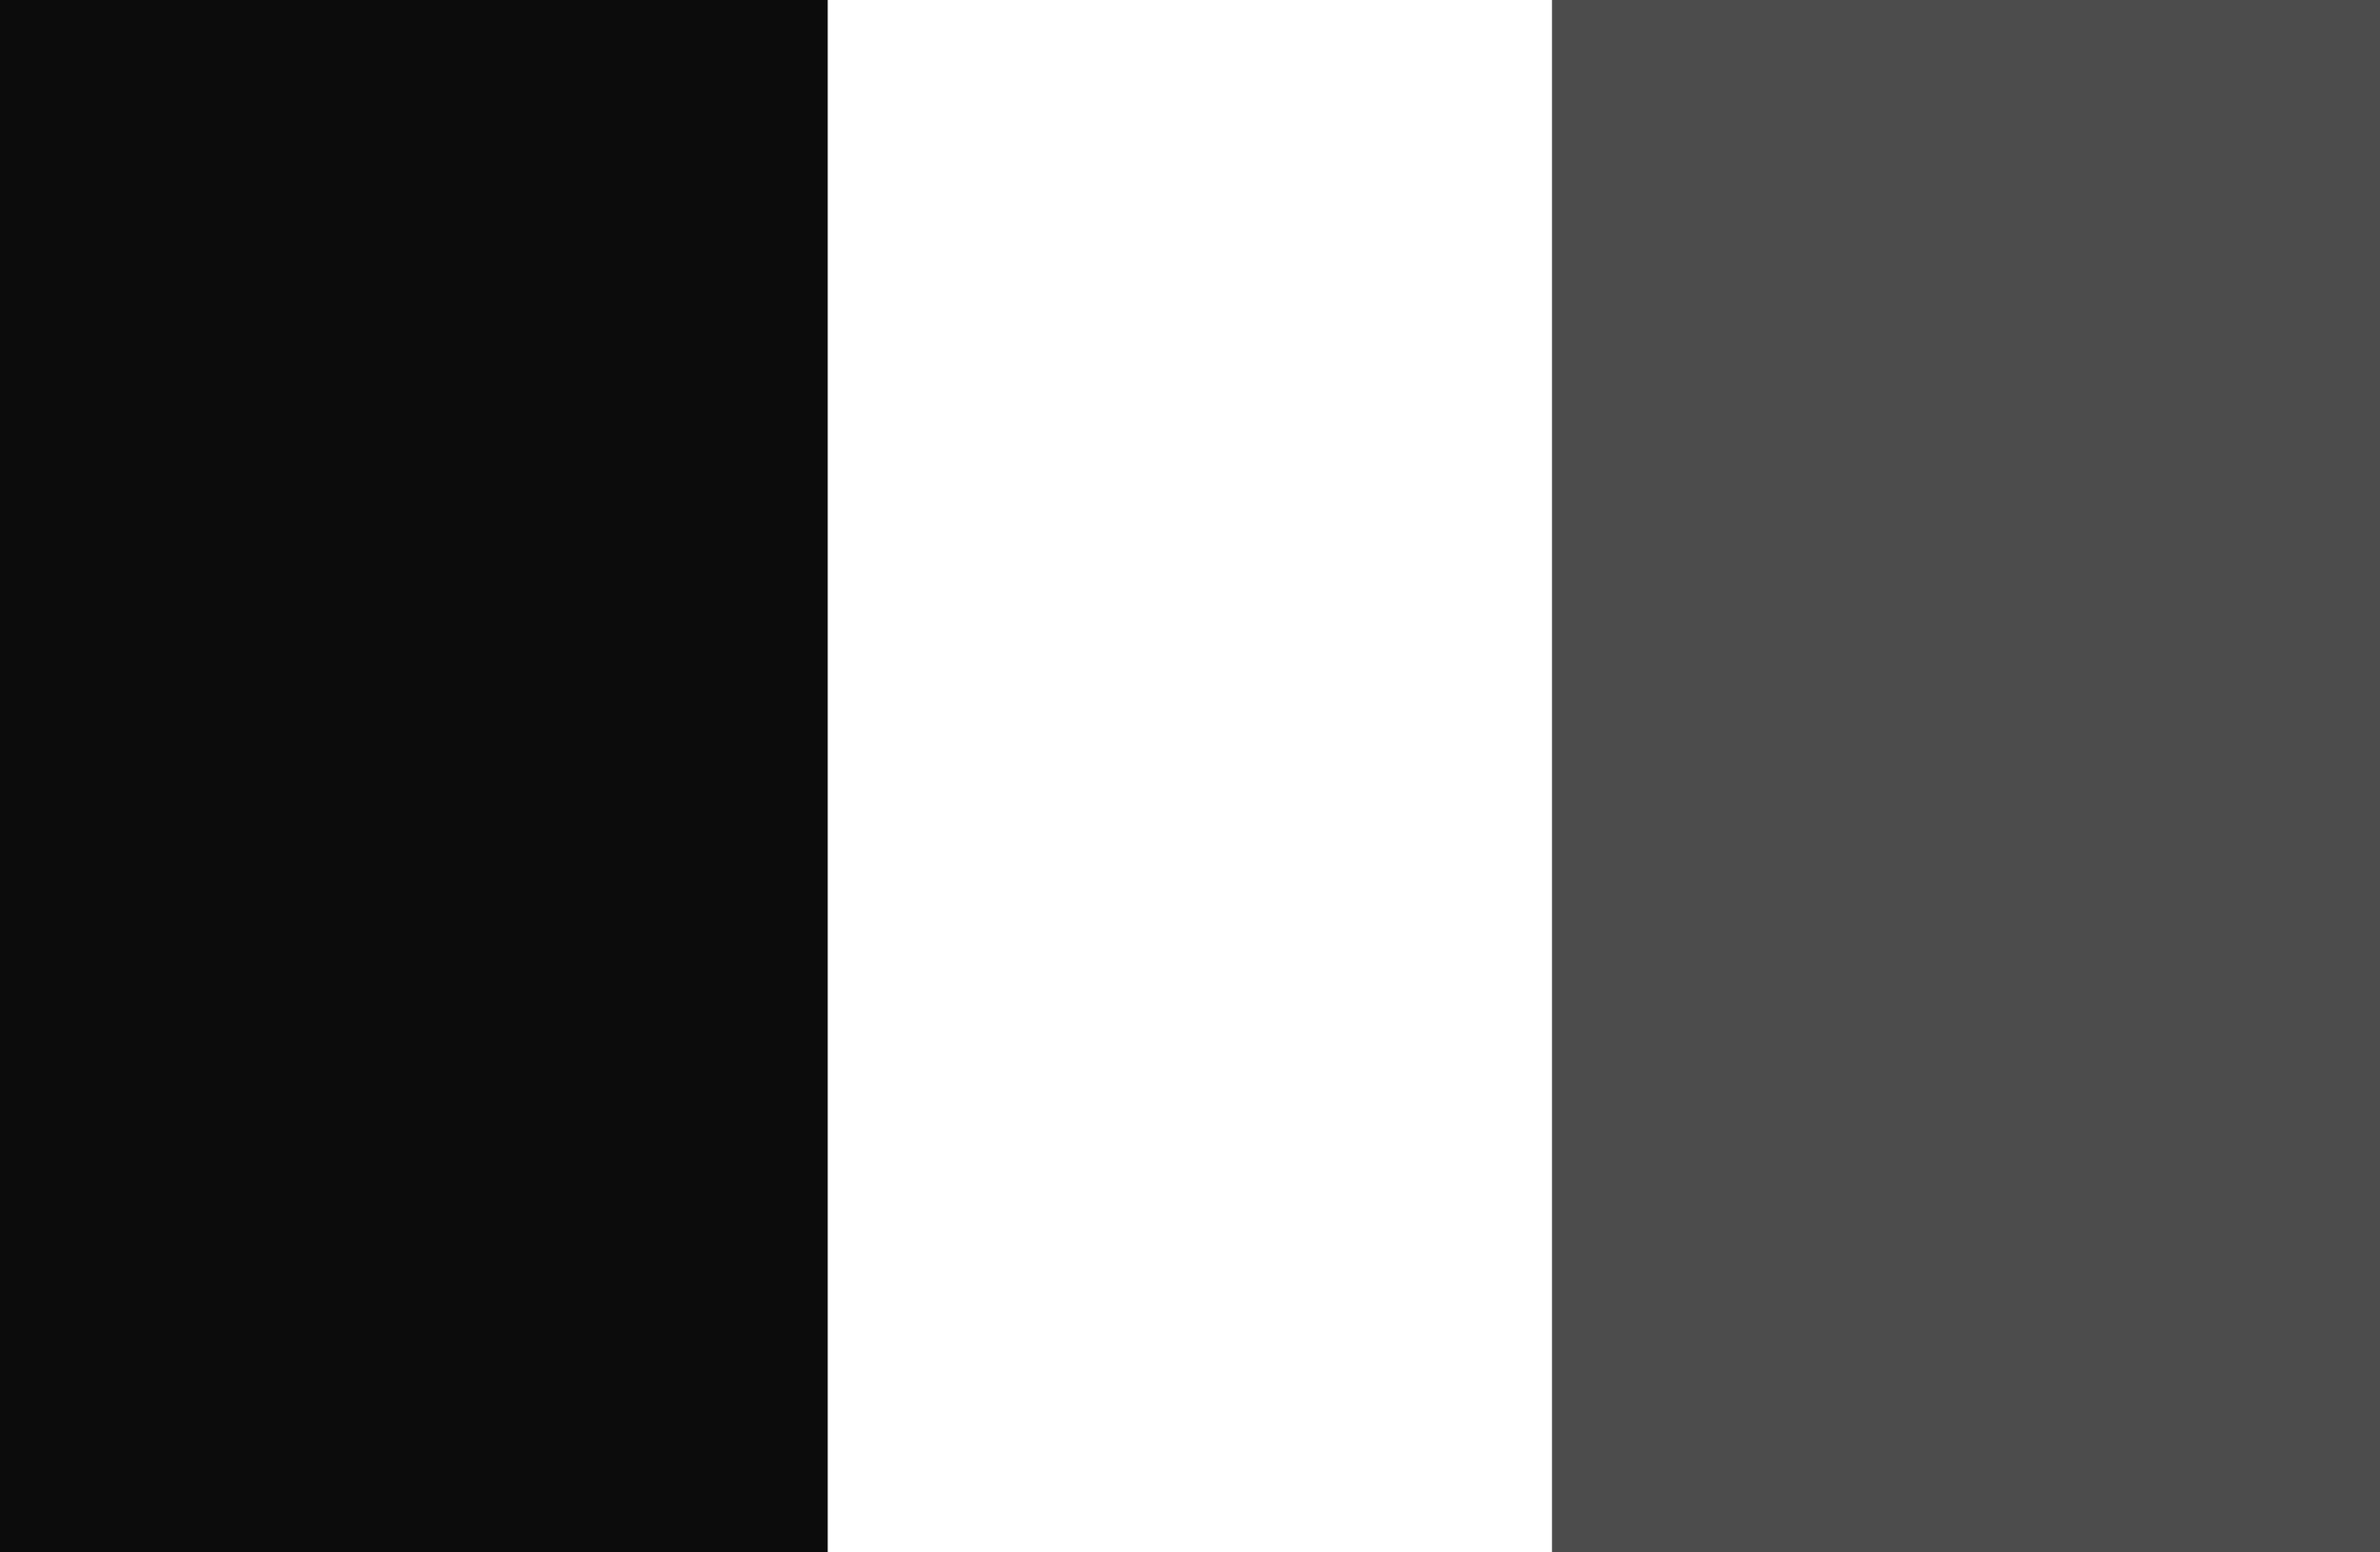 <svg version="1.1" id="Calque_1" xmlns="http://www.w3.org/2000/svg" xmlns:xlink="http://www.w3.org/1999/xlink" x="0px" y="0px"
         width="23px" height="15px" viewBox="0 0 23 15" enable-background="new 0 0 23 15" xml:space="preserve">
<rect x="0" y="0" width="23" height="15" fill="#808080" stroke="none"/>
<rect fill="#0C0C0C" width="8" height="15"/>
<rect x="8" fill="#FFFFFF" width="7" height="15"/>
<rect x="15" fill="#4C4C4C" width="8" height="15"/>
</svg>